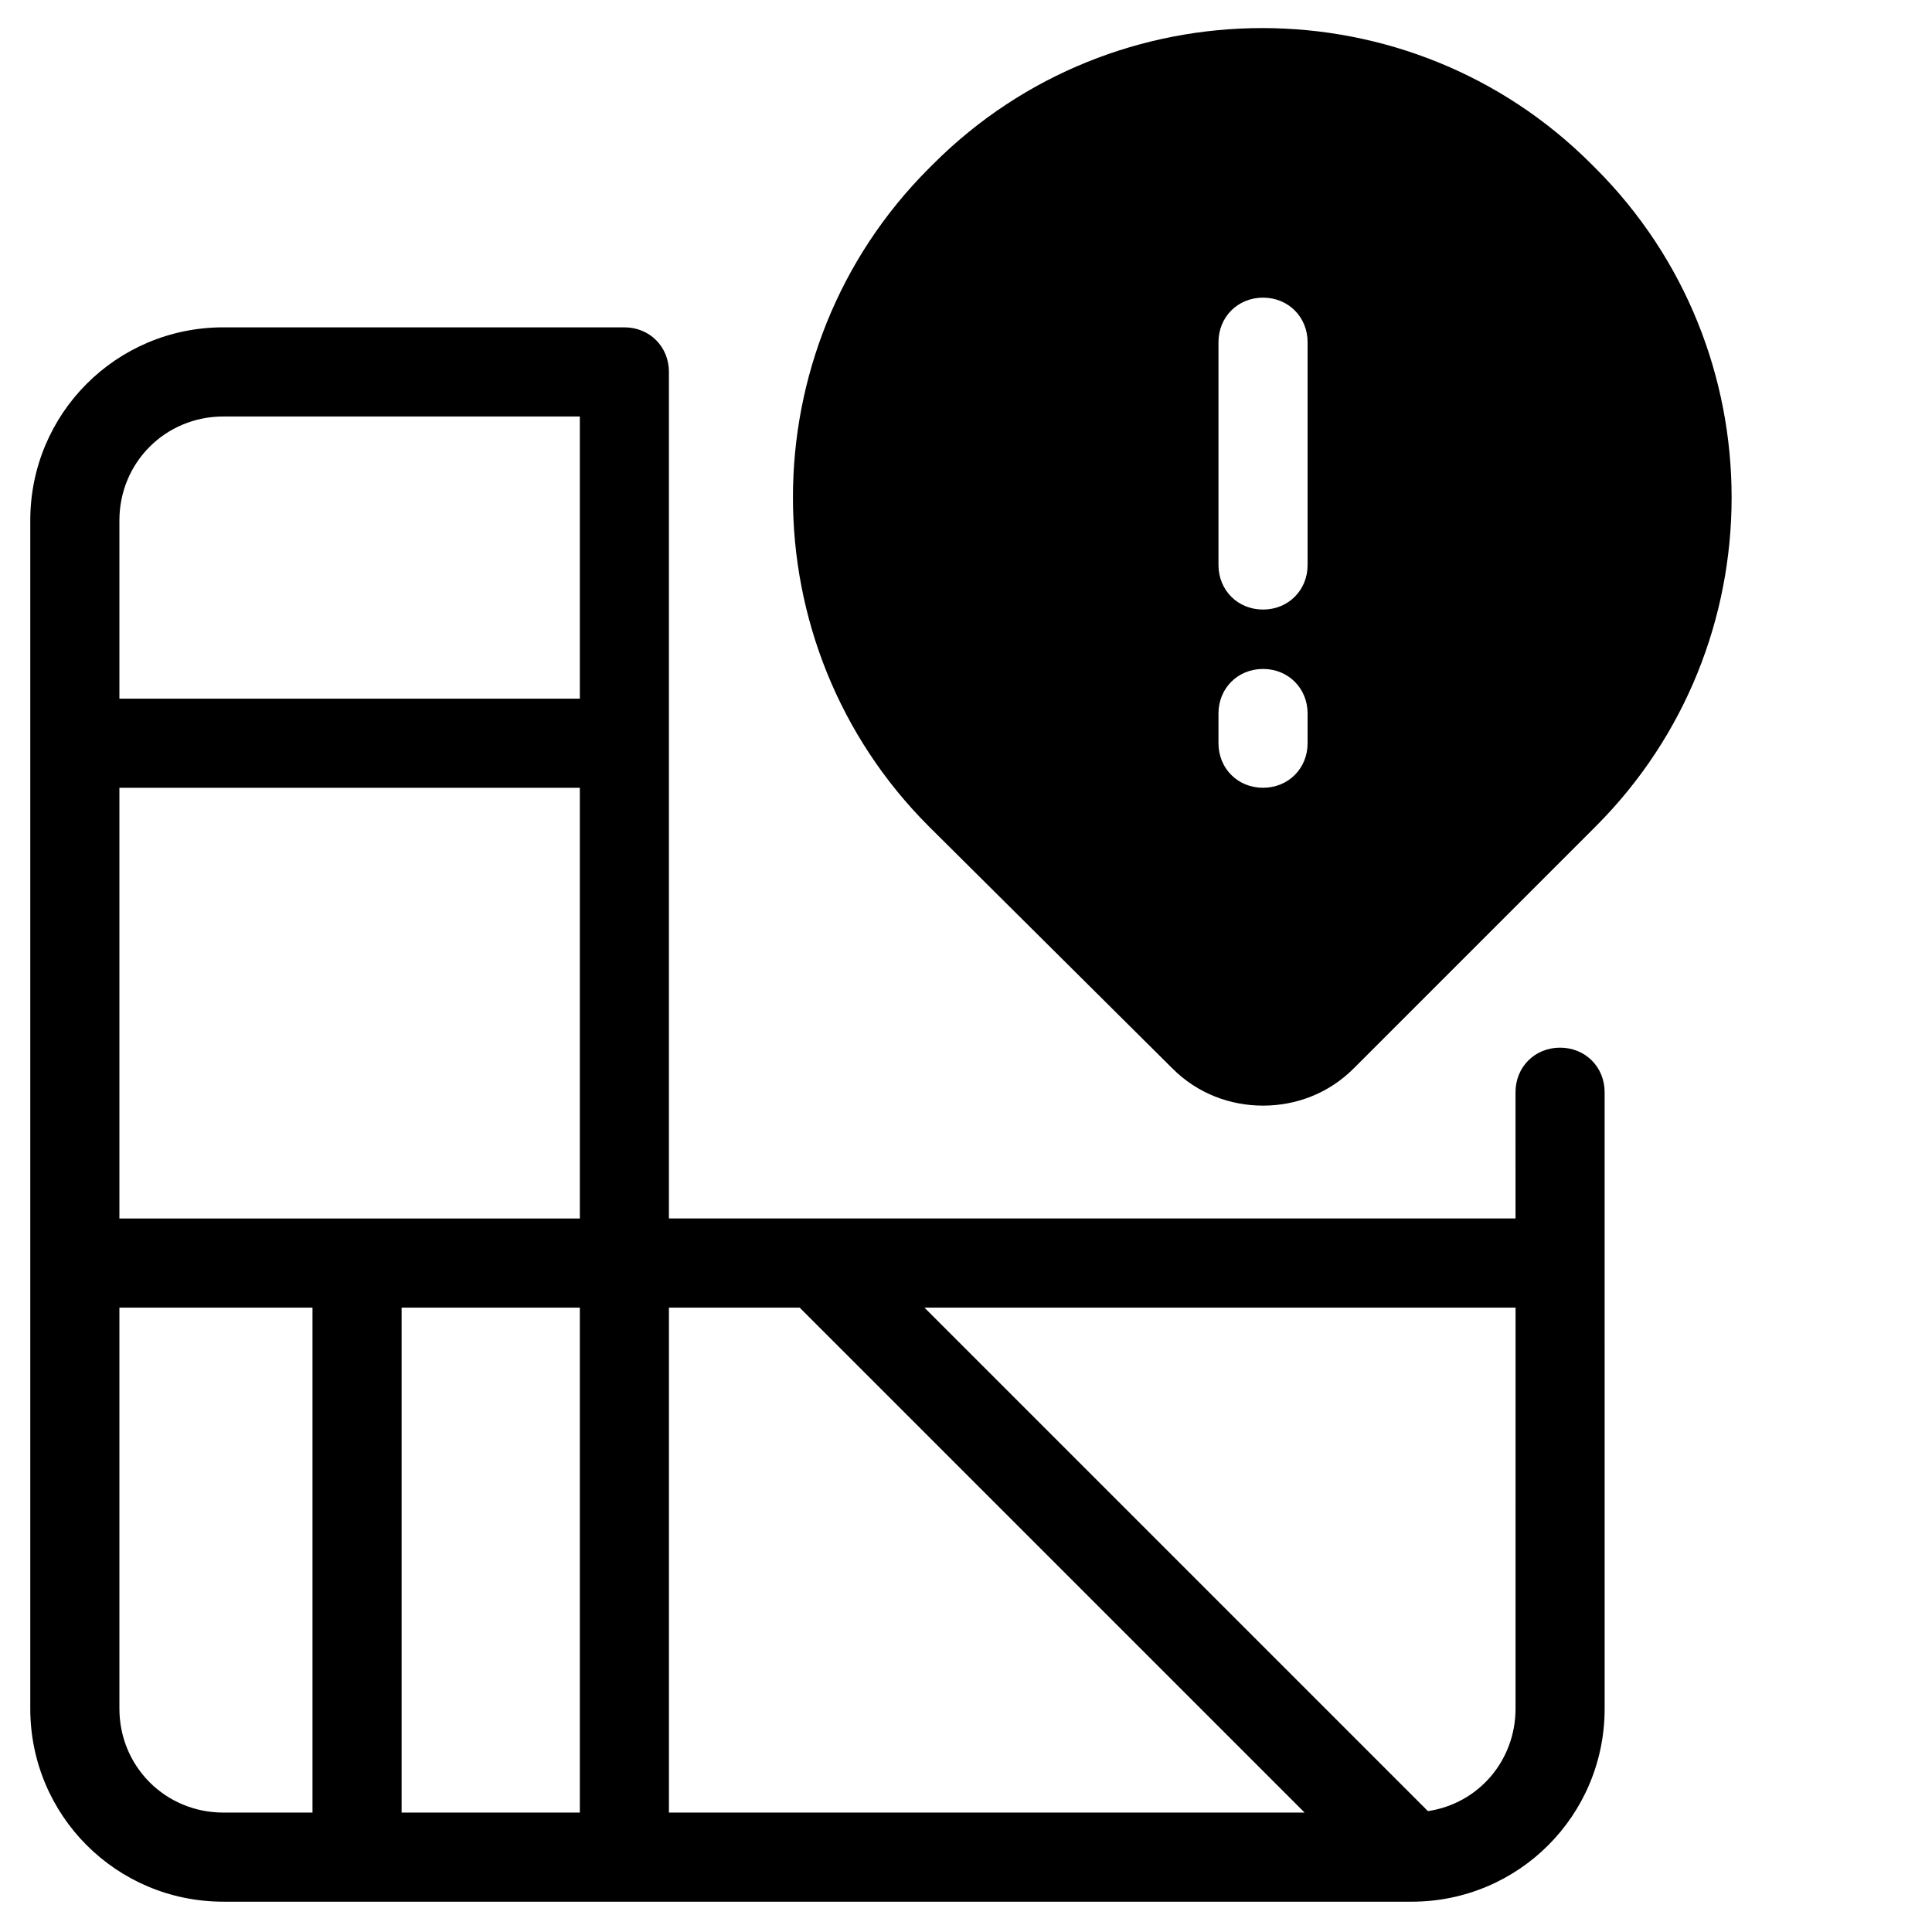 <?xml version="1.0" encoding="UTF-8"?>
<!-- Uploaded to: SVG Repo, www.svgrepo.com, Generator: SVG Repo Mixer Tools -->
<svg fill="#000000" width="800px" height="800px" version="1.1" viewBox="144 144 512 512" xmlns="http://www.w3.org/2000/svg">
 <g>
  <path d="m203.2 647.97h314.88c28.34 0 51.168-22.828 51.168-51.168l-0.004-163.35c0-6.691-5.117-11.809-11.809-11.809s-11.809 5.117-11.809 11.809l0.004 33.457h-224.36v-224.35c0-6.691-5.117-11.809-11.809-11.809h-106.27c-28.34 0-51.168 22.828-51.168 51.168v314.88c0 28.336 22.828 51.168 51.168 51.168zm-27.555-51.168v-106.27h51.168v133.82h-23.617c-15.348 0-27.551-12.203-27.551-27.551zm122.02-106.27v133.82h-47.234v-133.82zm247.97 106.27c0 13.777-9.84 25.191-23.223 27.16l-133.43-133.43h156.66zm-189.72-106.27 133.82 133.82h-168.46v-133.82zm-180.27-23.617v-114.14h122.02v114.14zm27.555-212.54h94.465v74.785l-122.02-0.004v-47.23c0-15.352 12.203-27.551 27.555-27.551z"/>
  <path d="m454.71 427.16c6.691 6.691 15.352 9.84 24.008 9.84 8.66 0 17.32-3.148 24.008-9.84l64.156-64.156c48.02-48.02 48.02-126.35 0-174.37l-1.18-1.18c-48.02-48.02-126.35-48.02-174.37 0l-1.18 1.18c-48.02 48.02-48.02 126.35 0 174.37zm12.199-192.47c0-6.691 5.117-11.809 11.809-11.809s11.809 5.117 11.809 11.809v59.039c0 6.691-5.117 11.809-11.809 11.809s-11.809-5.117-11.809-11.809zm0 98.398c0-6.691 5.117-11.809 11.809-11.809s11.809 5.117 11.809 11.809v7.871c0 6.691-5.117 11.809-11.809 11.809s-11.809-5.117-11.809-11.809z"/>
 </g>
</svg>